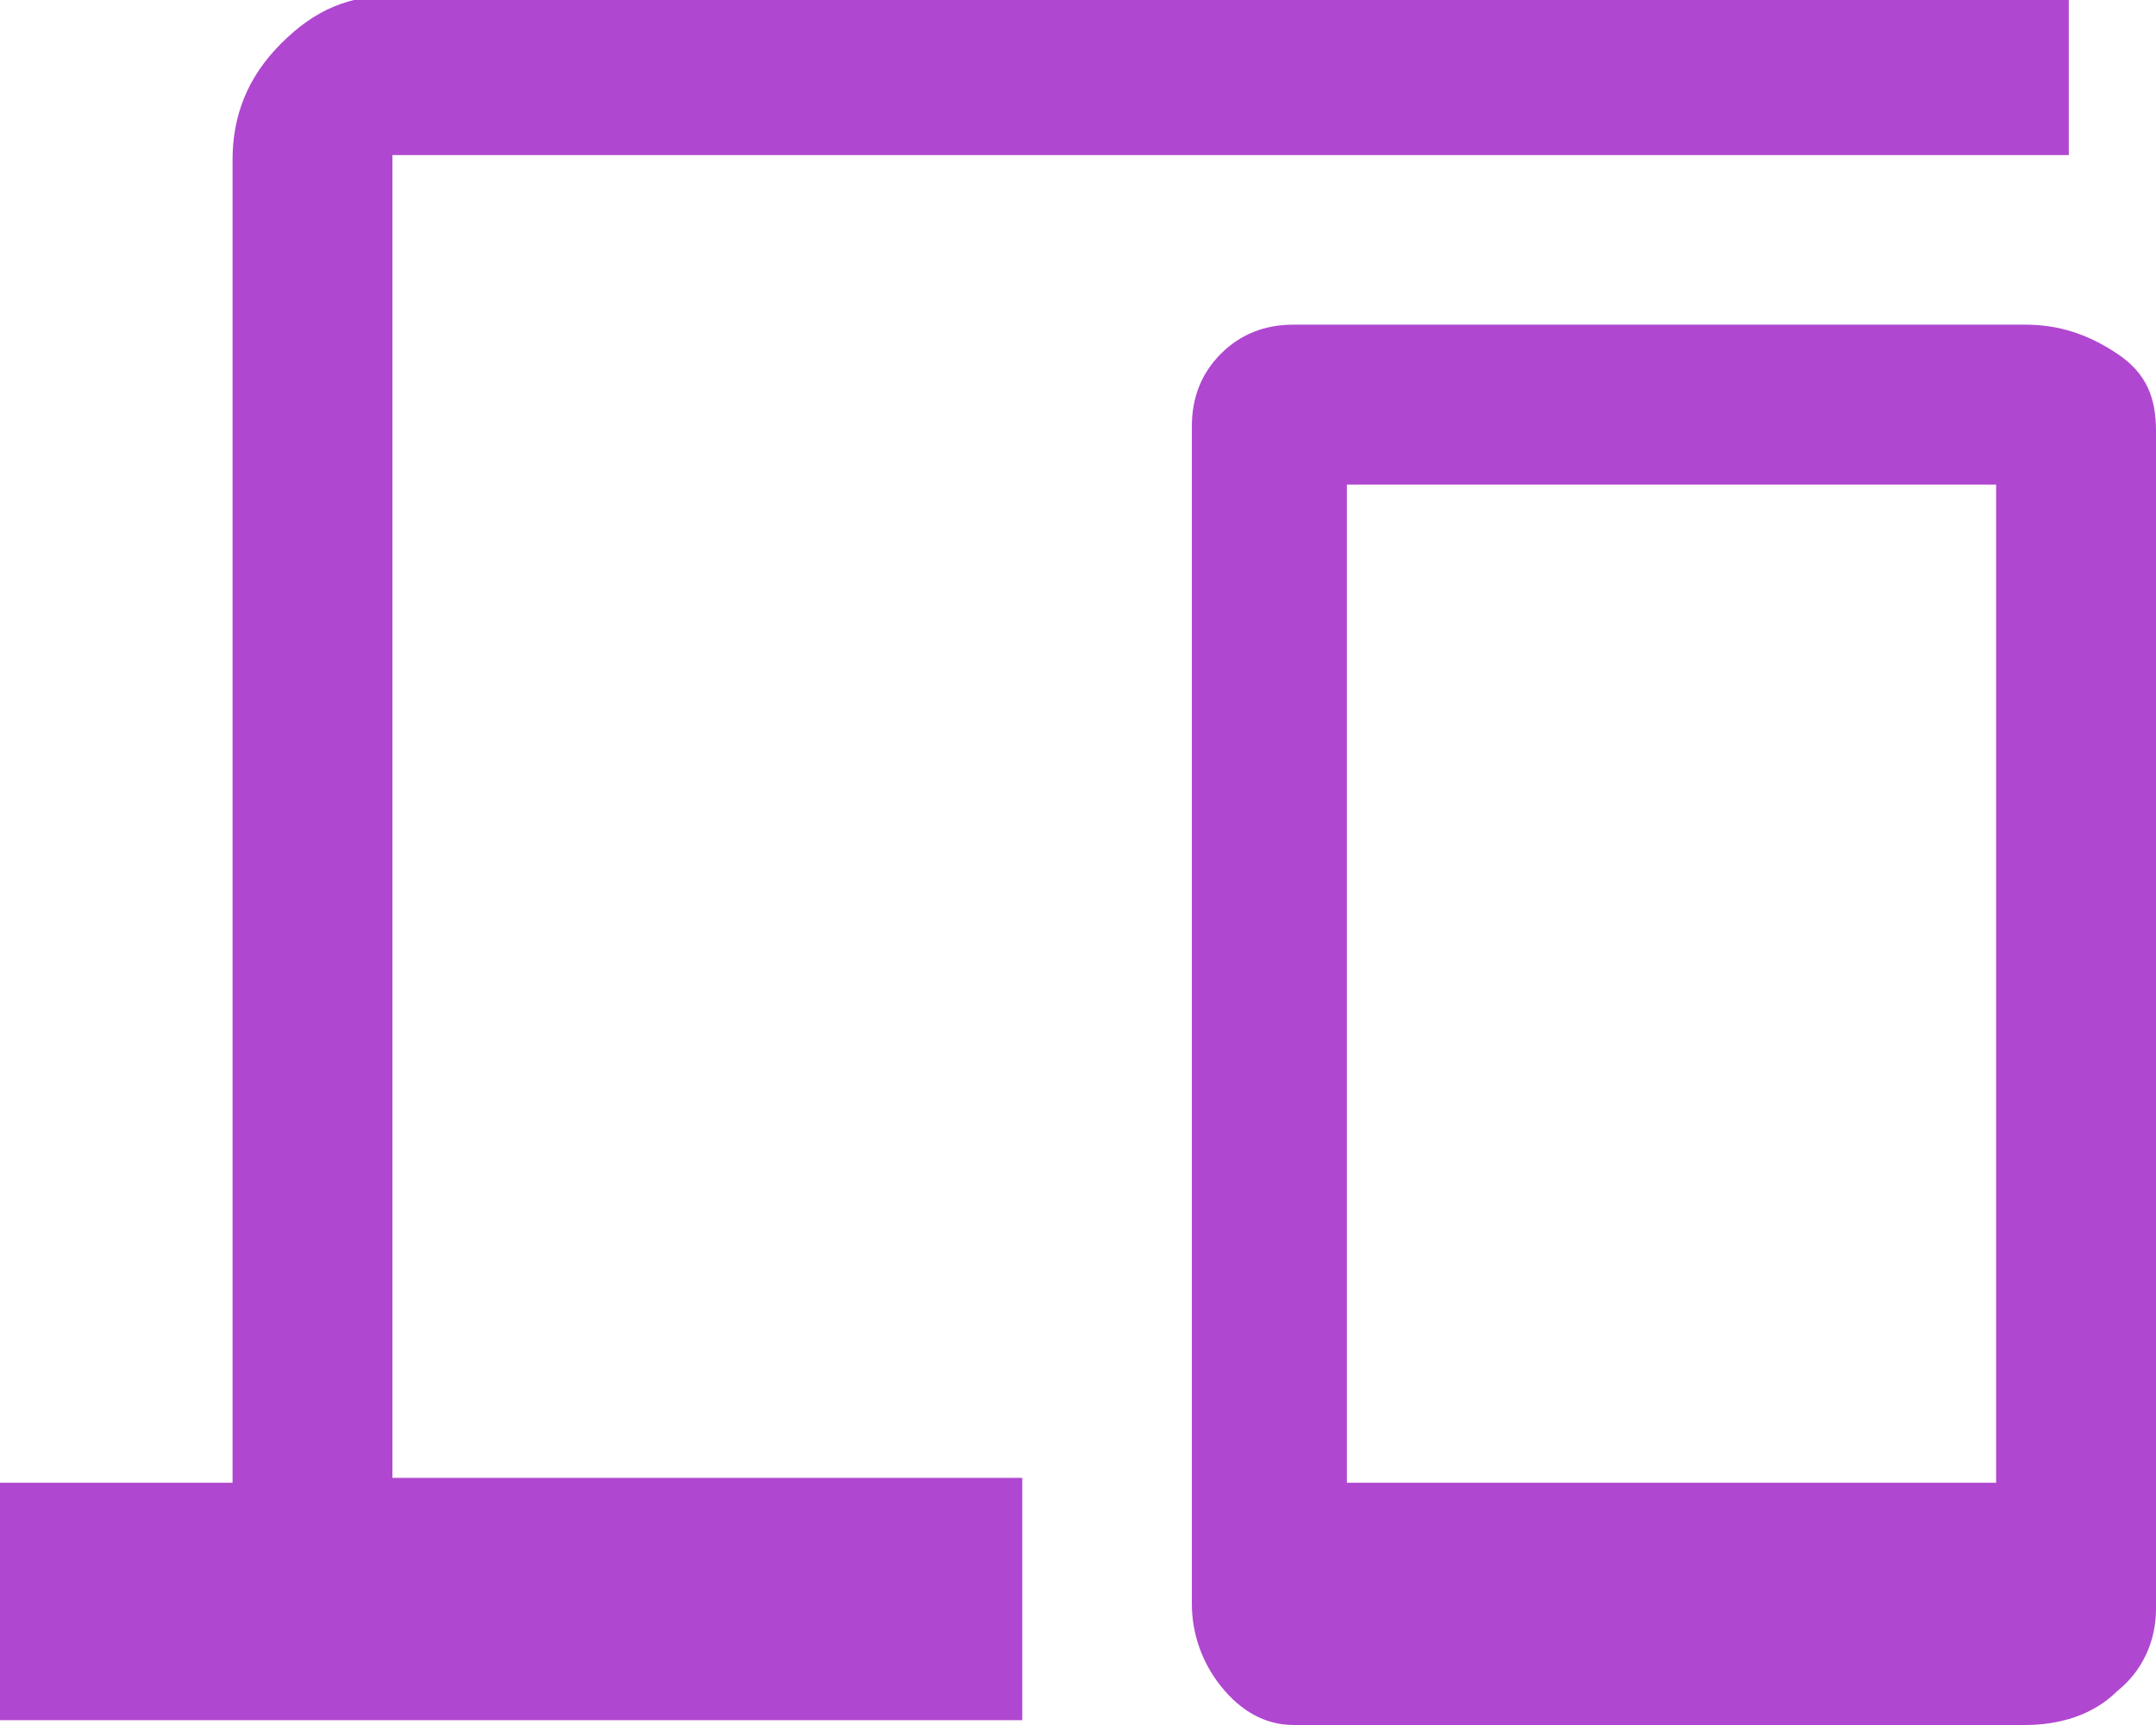 <?xml version="1.0" encoding="utf-8"?>
<!-- Generator: Adobe Illustrator 25.4.1, SVG Export Plug-In . SVG Version: 6.00 Build 0)  -->
<svg version="1.1" id="Capa_1" xmlns="http://www.w3.org/2000/svg" xmlns:xlink="http://www.w3.org/1999/xlink" x="0px" y="0px"
	 viewBox="0 0 44.5 35.6" style="enable-background:new 0 0 44.5 35.6;" xml:space="preserve">
<style type="text/css">
	.st0{fill:#B047D0;}
</style>
<path class="st0" d="M0,35.6v-5h4.8V3.3c0-0.9,0.3-1.7,1-2.4s1.4-1,2.4-1h34.5v3.3H8.1v27.3h13v5H0z M26.7,35.6
	c-0.6,0-1.1-0.3-1.5-0.8c-0.4-0.5-0.6-1.1-0.6-1.7V8.8c0-0.6,0.2-1.1,0.6-1.5c0.4-0.4,0.9-0.6,1.5-0.6h15.1c0.7,0,1.3,0.2,1.9,0.6
	c0.6,0.4,0.8,0.9,0.8,1.6v24.3c0,0.7-0.3,1.3-0.8,1.7c-0.5,0.5-1.2,0.7-1.9,0.7H26.7z M27.8,30.6h13.4V10H27.8V30.6z"/>
</svg>
